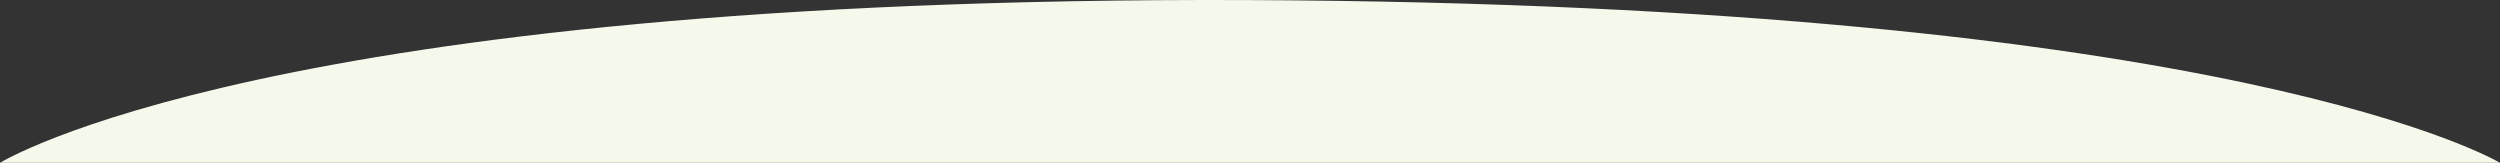 <svg xmlns="http://www.w3.org/2000/svg" width="1536" height="100.041" viewBox="0 0 1536 100.041">
  <rect x="0" y="0" width="1536" height="100.041" fill="#333333" stroke="none"/>
  <path id="background" d="M769.963,100C1371.789,102.373,1536,0,1536,0H0S161.07,97.6,769.963,100Z" transform="translate(1536 100.041) rotate(180)" fill="#f5f9eb"/>
</svg>
